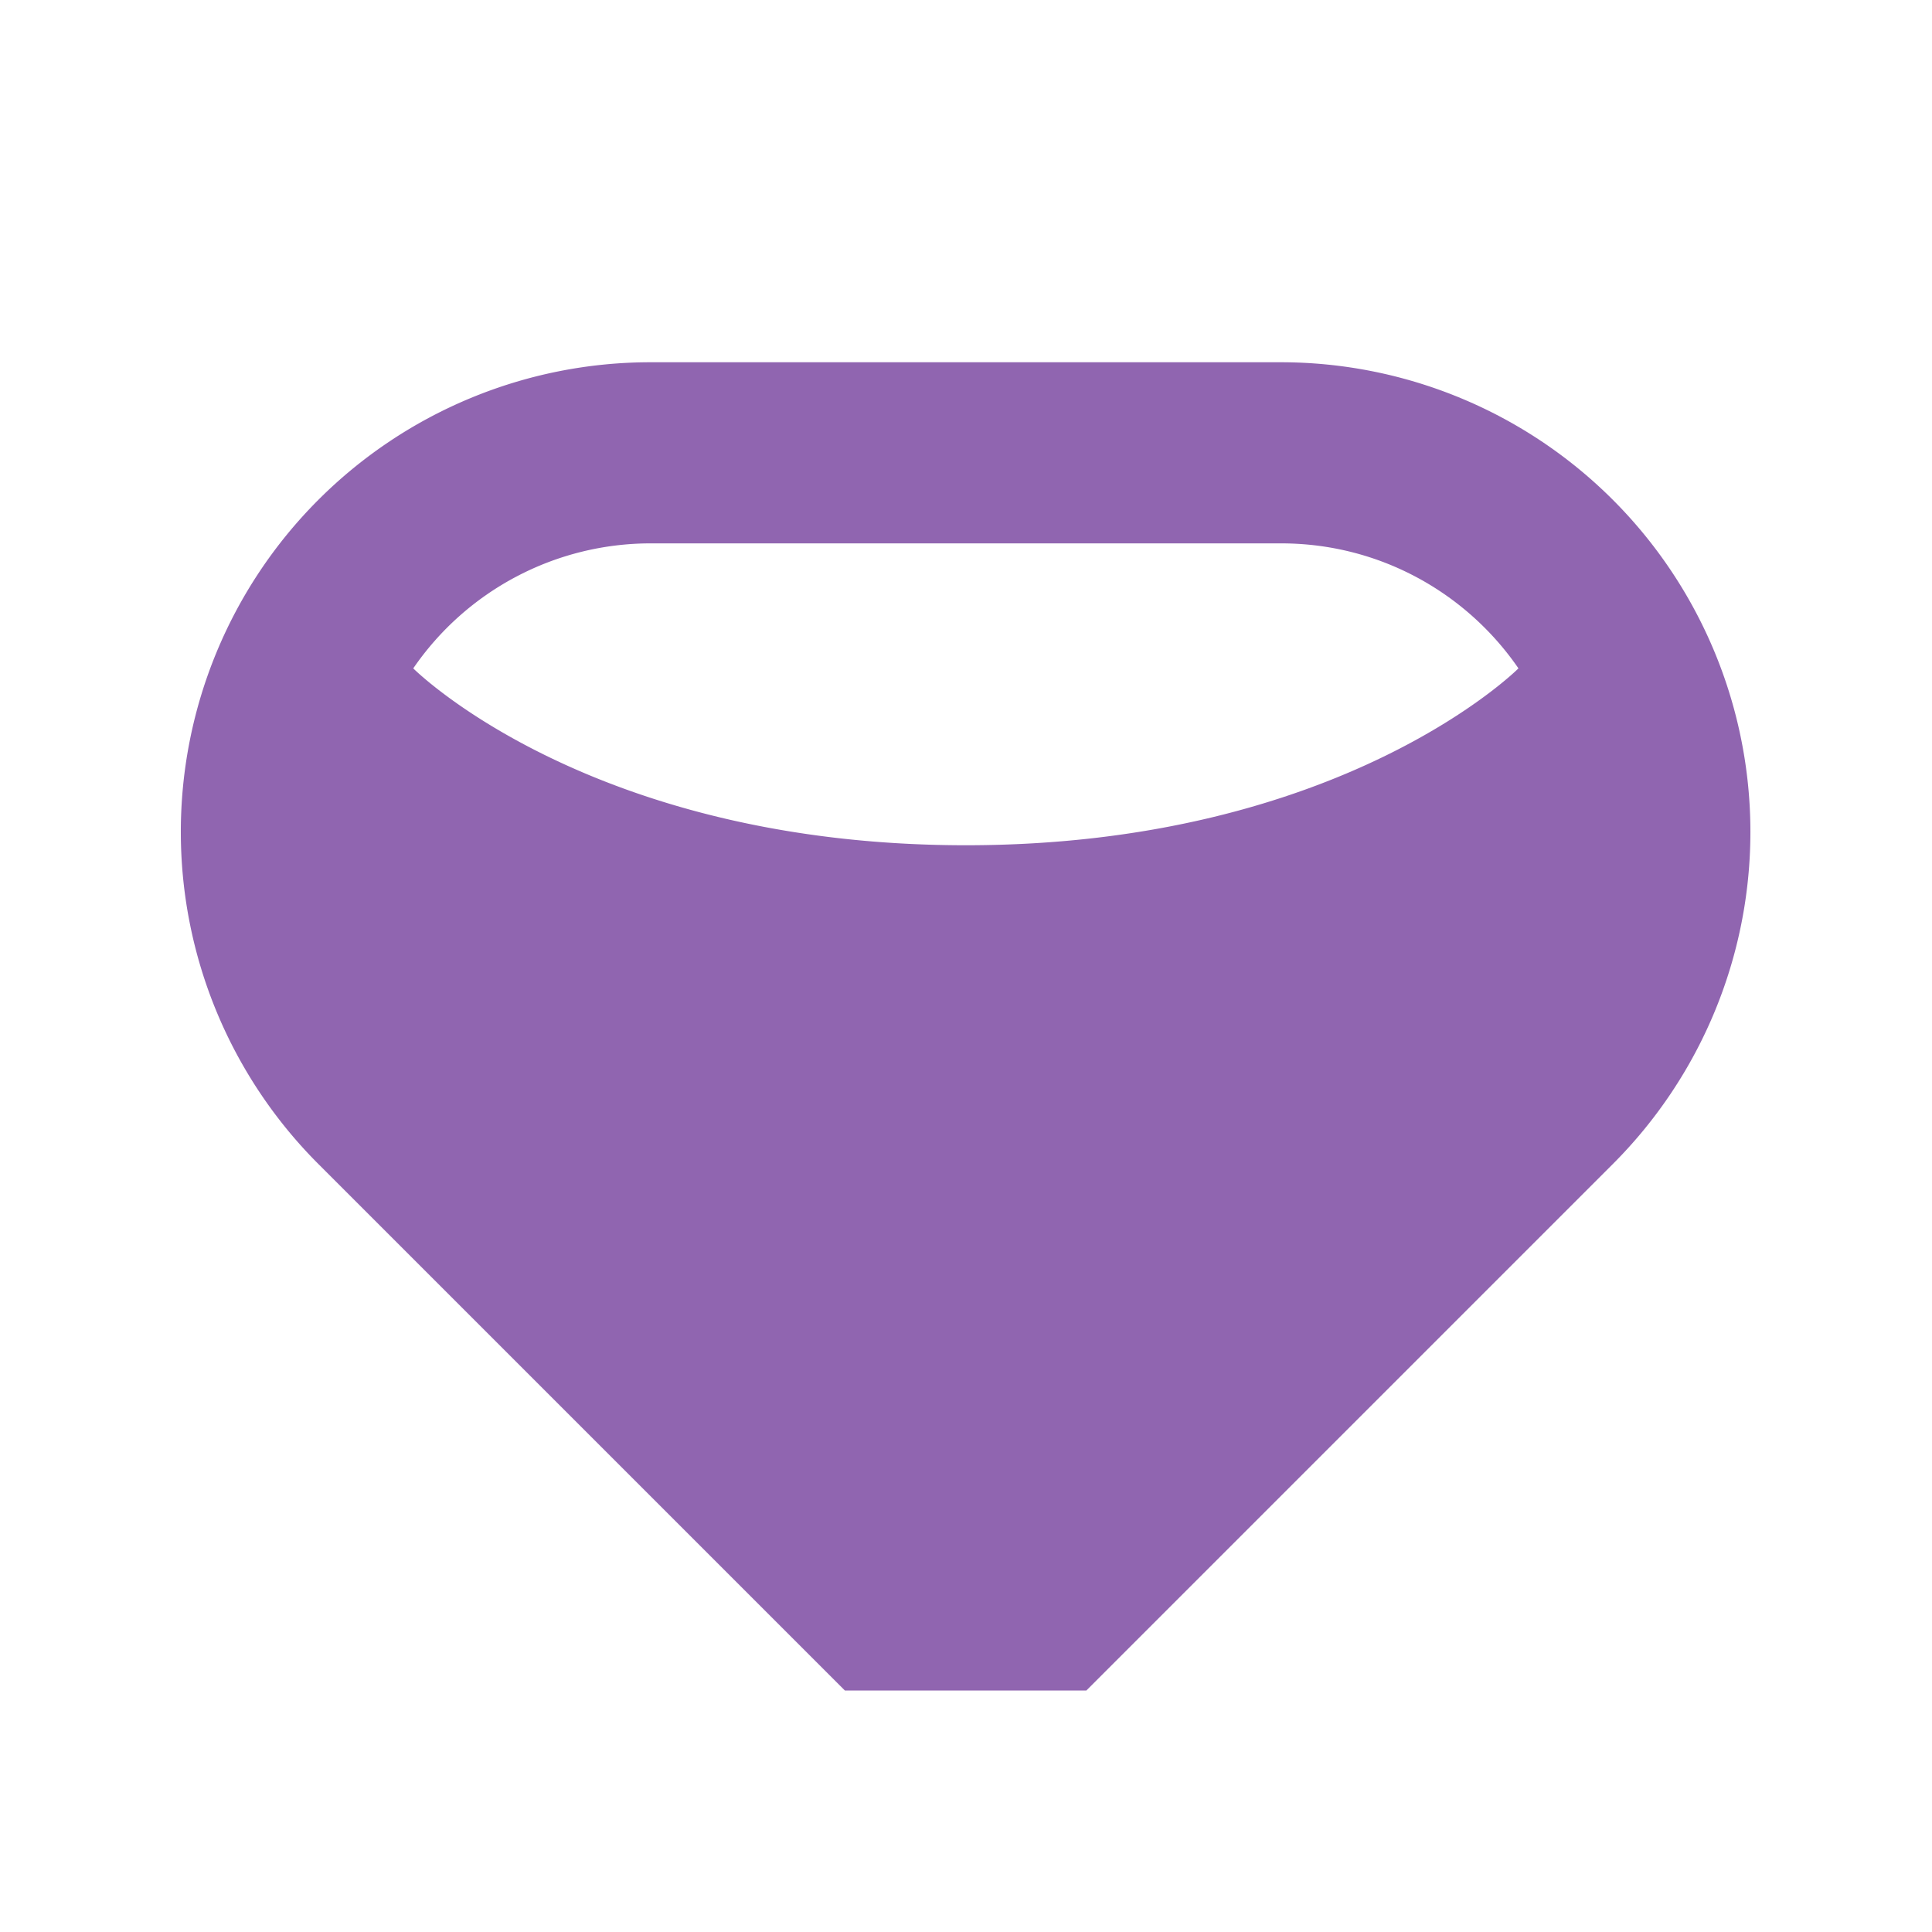 <svg xmlns="http://www.w3.org/2000/svg" viewBox="0 0 20 20" fill="#9065B0"><path d="M13.263 3.75h-6.53a4.862 4.862 0 0 0-3.437 8.3l5.45 5.45h2.5l5.45-5.45a4.862 4.862 0 0 0-3.437-8.3zM10 8.75c-3.897 0-5.722-1.831-5.722-1.831a2.98 2.98 0 0 1 2.456-1.294h6.528c1.02 0 1.92.513 2.457 1.294 0 0-1.825 1.831-5.722 1.831z" fill="#9065B0"></path></svg>